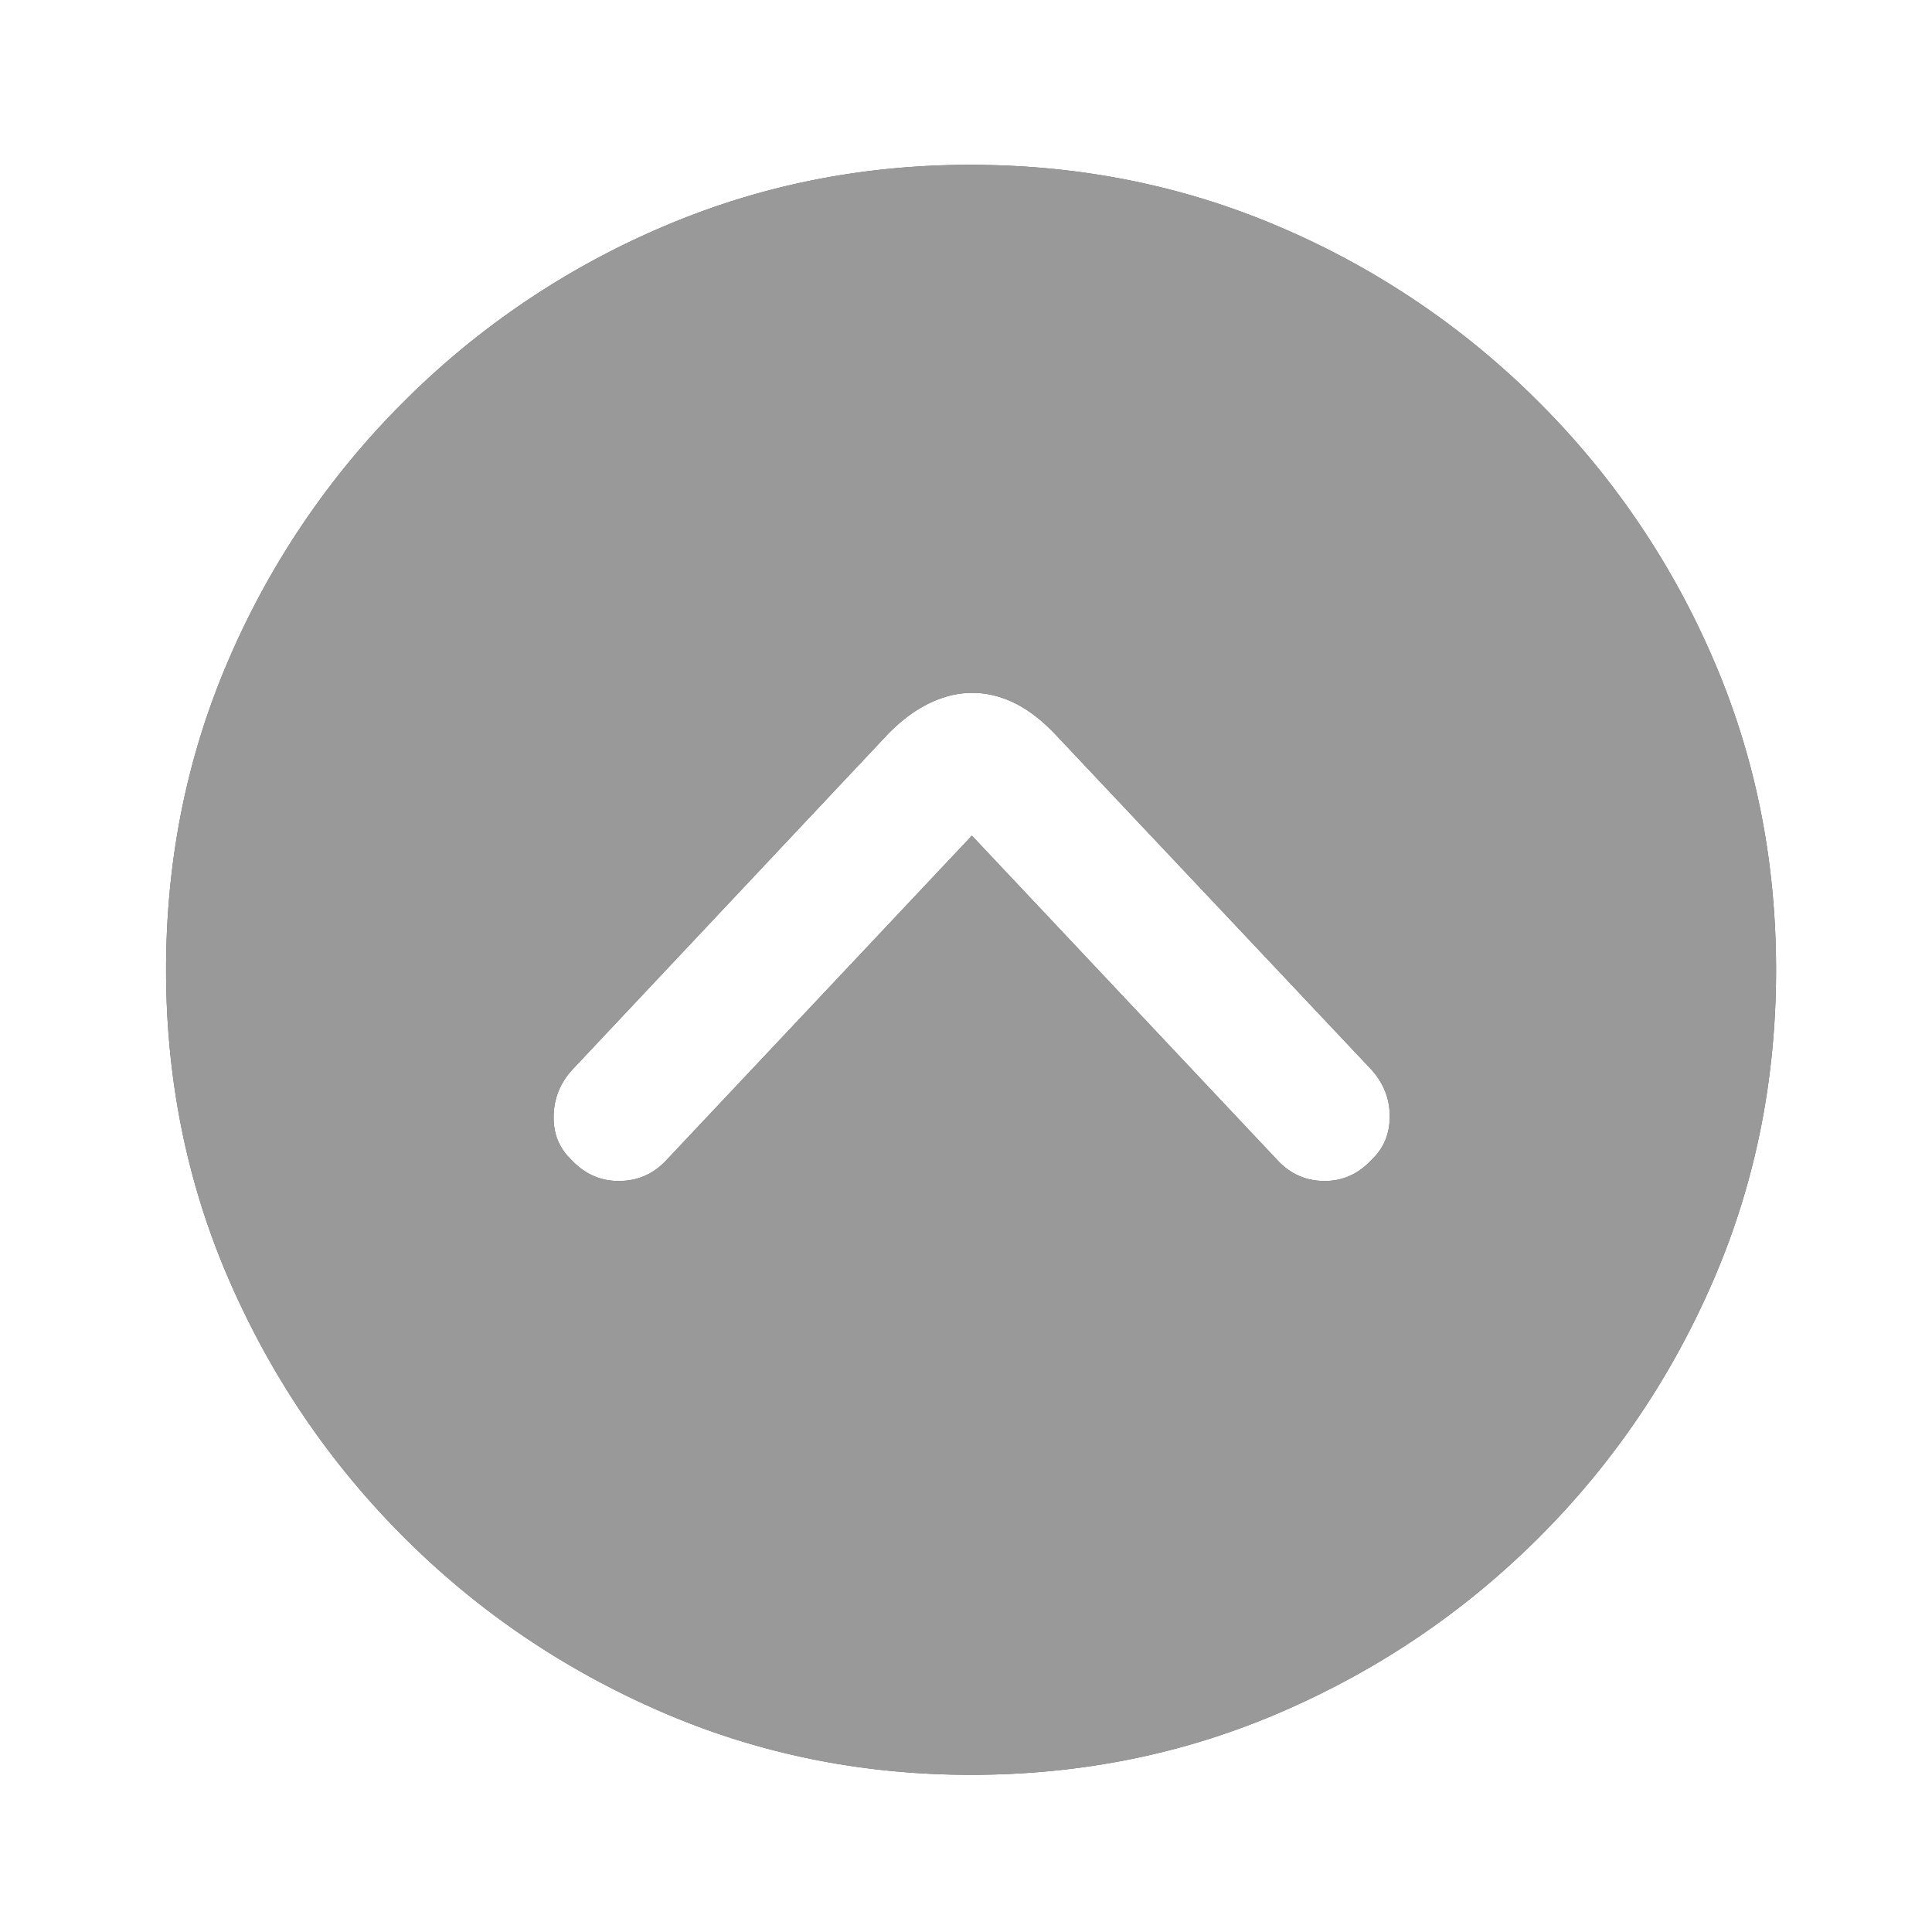<svg height="96" width="96" xmlns="http://www.w3.org/2000/svg" xmlns:xlink="http://www.w3.org/1999/xlink"><defs><path id="a" d="m48.252 88.19c-5.46 0-10.604-1.05-15.432-3.149-4.829-2.098-9.081-4.986-12.757-8.662-3.677-3.677-6.564-7.922-8.663-12.737s-3.148-9.966-3.148-15.452 1.042-10.637 3.128-15.452a40.814 40.814 0 0 1 8.662-12.757 40.747 40.747 0 0 1 12.778-8.663c4.828-2.085 9.959-3.128 15.39-3.128 5.488 0 10.645 1.043 15.474 3.128a40.747 40.747 0 0 1 12.778 8.663 40.814 40.814 0 0 1 8.662 12.757c2.085 4.815 3.128 9.965 3.128 15.452s-1.043 10.638-3.128 15.453-4.965 9.06-8.642 12.737c-3.676 3.676-7.928 6.564-12.757 8.662-4.828 2.1-9.986 3.148-15.473 3.148zm4.197-51.688c-.877-.933-1.79-1.55-2.736-1.852a4.534 4.534 0 0 0 -2.86.02c-.96.316-1.88.927-2.757 1.832l-15.597 16.585c-.631.658-.96 1.433-.988 2.325-.027.891.26 1.625.864 2.201.659.714 1.448 1.07 2.367 1.07s1.694-.329 2.325-.987l15.226-16.173 15.227 16.173c.631.658 1.4.987 2.305.987s1.687-.356 2.346-1.07c.603-.576.898-1.31.884-2.201-.013-.892-.35-1.68-1.008-2.367l-15.597-16.543z"/><filter id="b" height="130%" width="130%" x="-15%" y="-15%"><feOffset in="SourceAlpha" result="shadowOffsetOuter1"/><feGaussianBlur in="shadowOffsetOuter1" result="shadowBlurOuter1" stdDeviation="4"/><feComposite in="shadowBlurOuter1" in2="SourceAlpha" operator="out" result="shadowBlurOuter1"/><feColorMatrix in="shadowBlurOuter1" values="0 0 0 0 0 0 0 0 0 0 0 0 0 0 0 0 0 0 0.3 0"/></filter></defs><g fill="none"><use fill="#000" filter="url(#b)" xlink:href="#a"/><use fill="#fff" fill-opacity=".6" xlink:href="#a"/></g></svg>